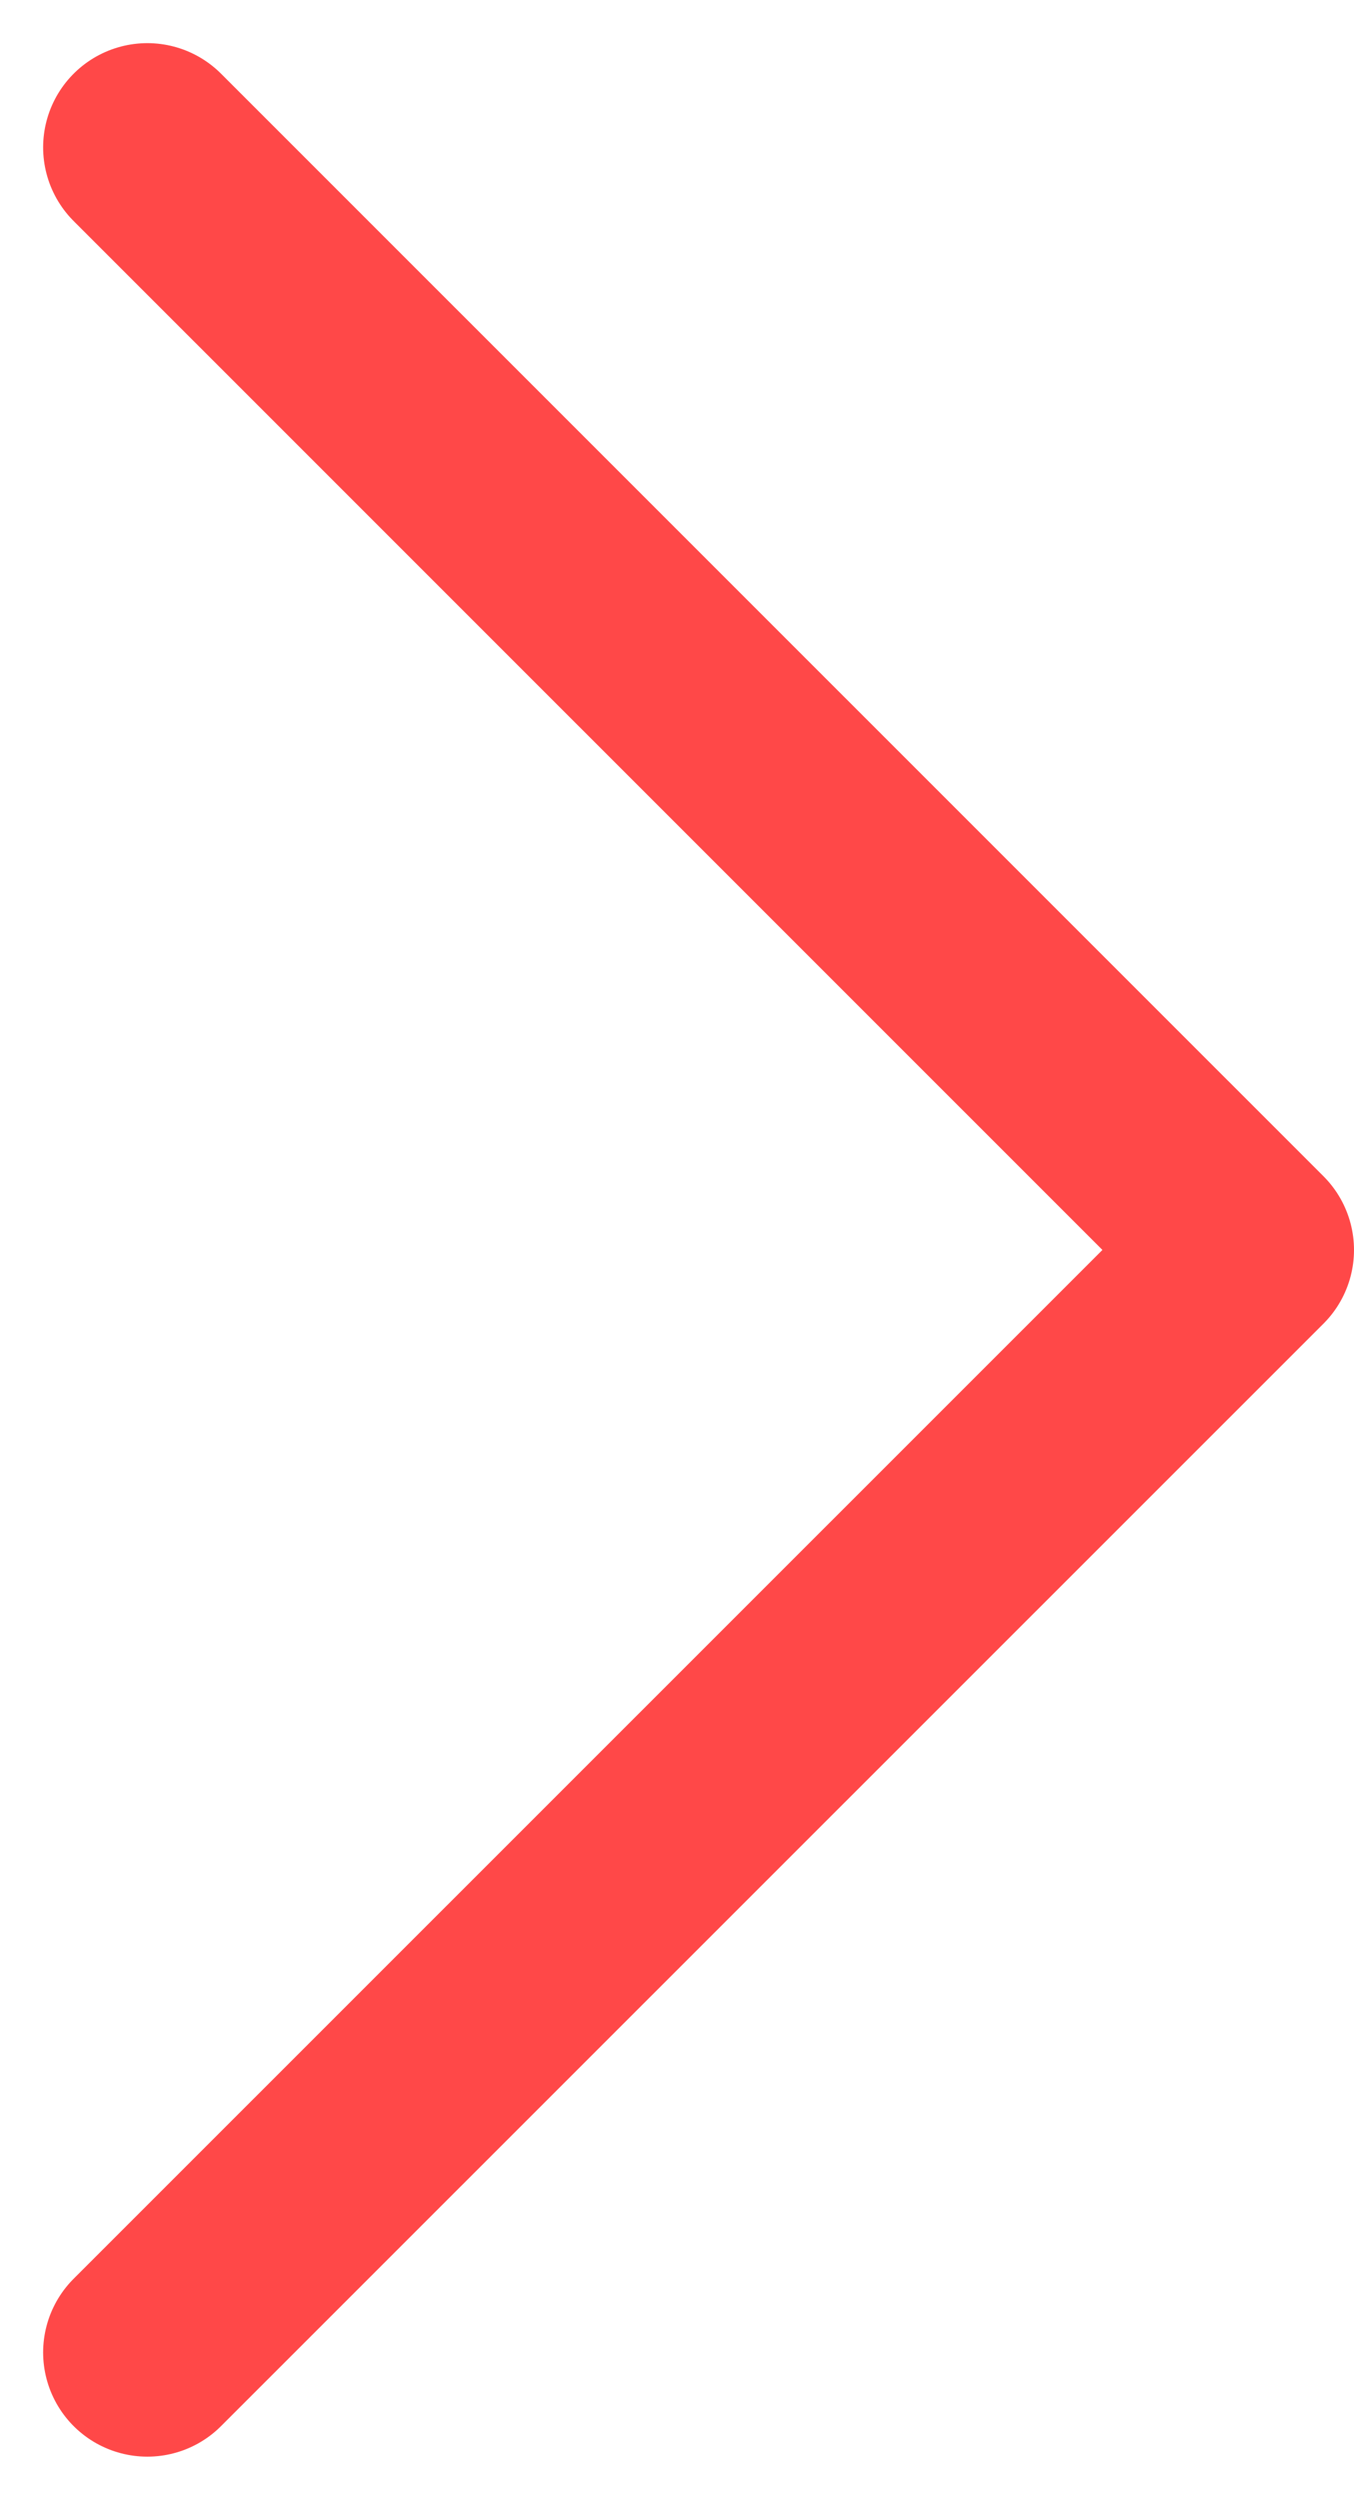 <svg xmlns="http://www.w3.org/2000/svg" width="12.994" height="23.987" viewBox="0 0 12.994 23.987">
  <g id="arrow-right-red" transform="translate(1.414 1.414)">
    <path id="パス_3641" data-name="パス 3641" d="M4067.58,78.557,4057,67.978,4067.58,57.4" transform="translate(4067.58 78.557) rotate(180)" fill="none" stroke="#ff4848" stroke-linecap="round" stroke-linejoin="round" stroke-width="2"/>
  </g>
</svg>
